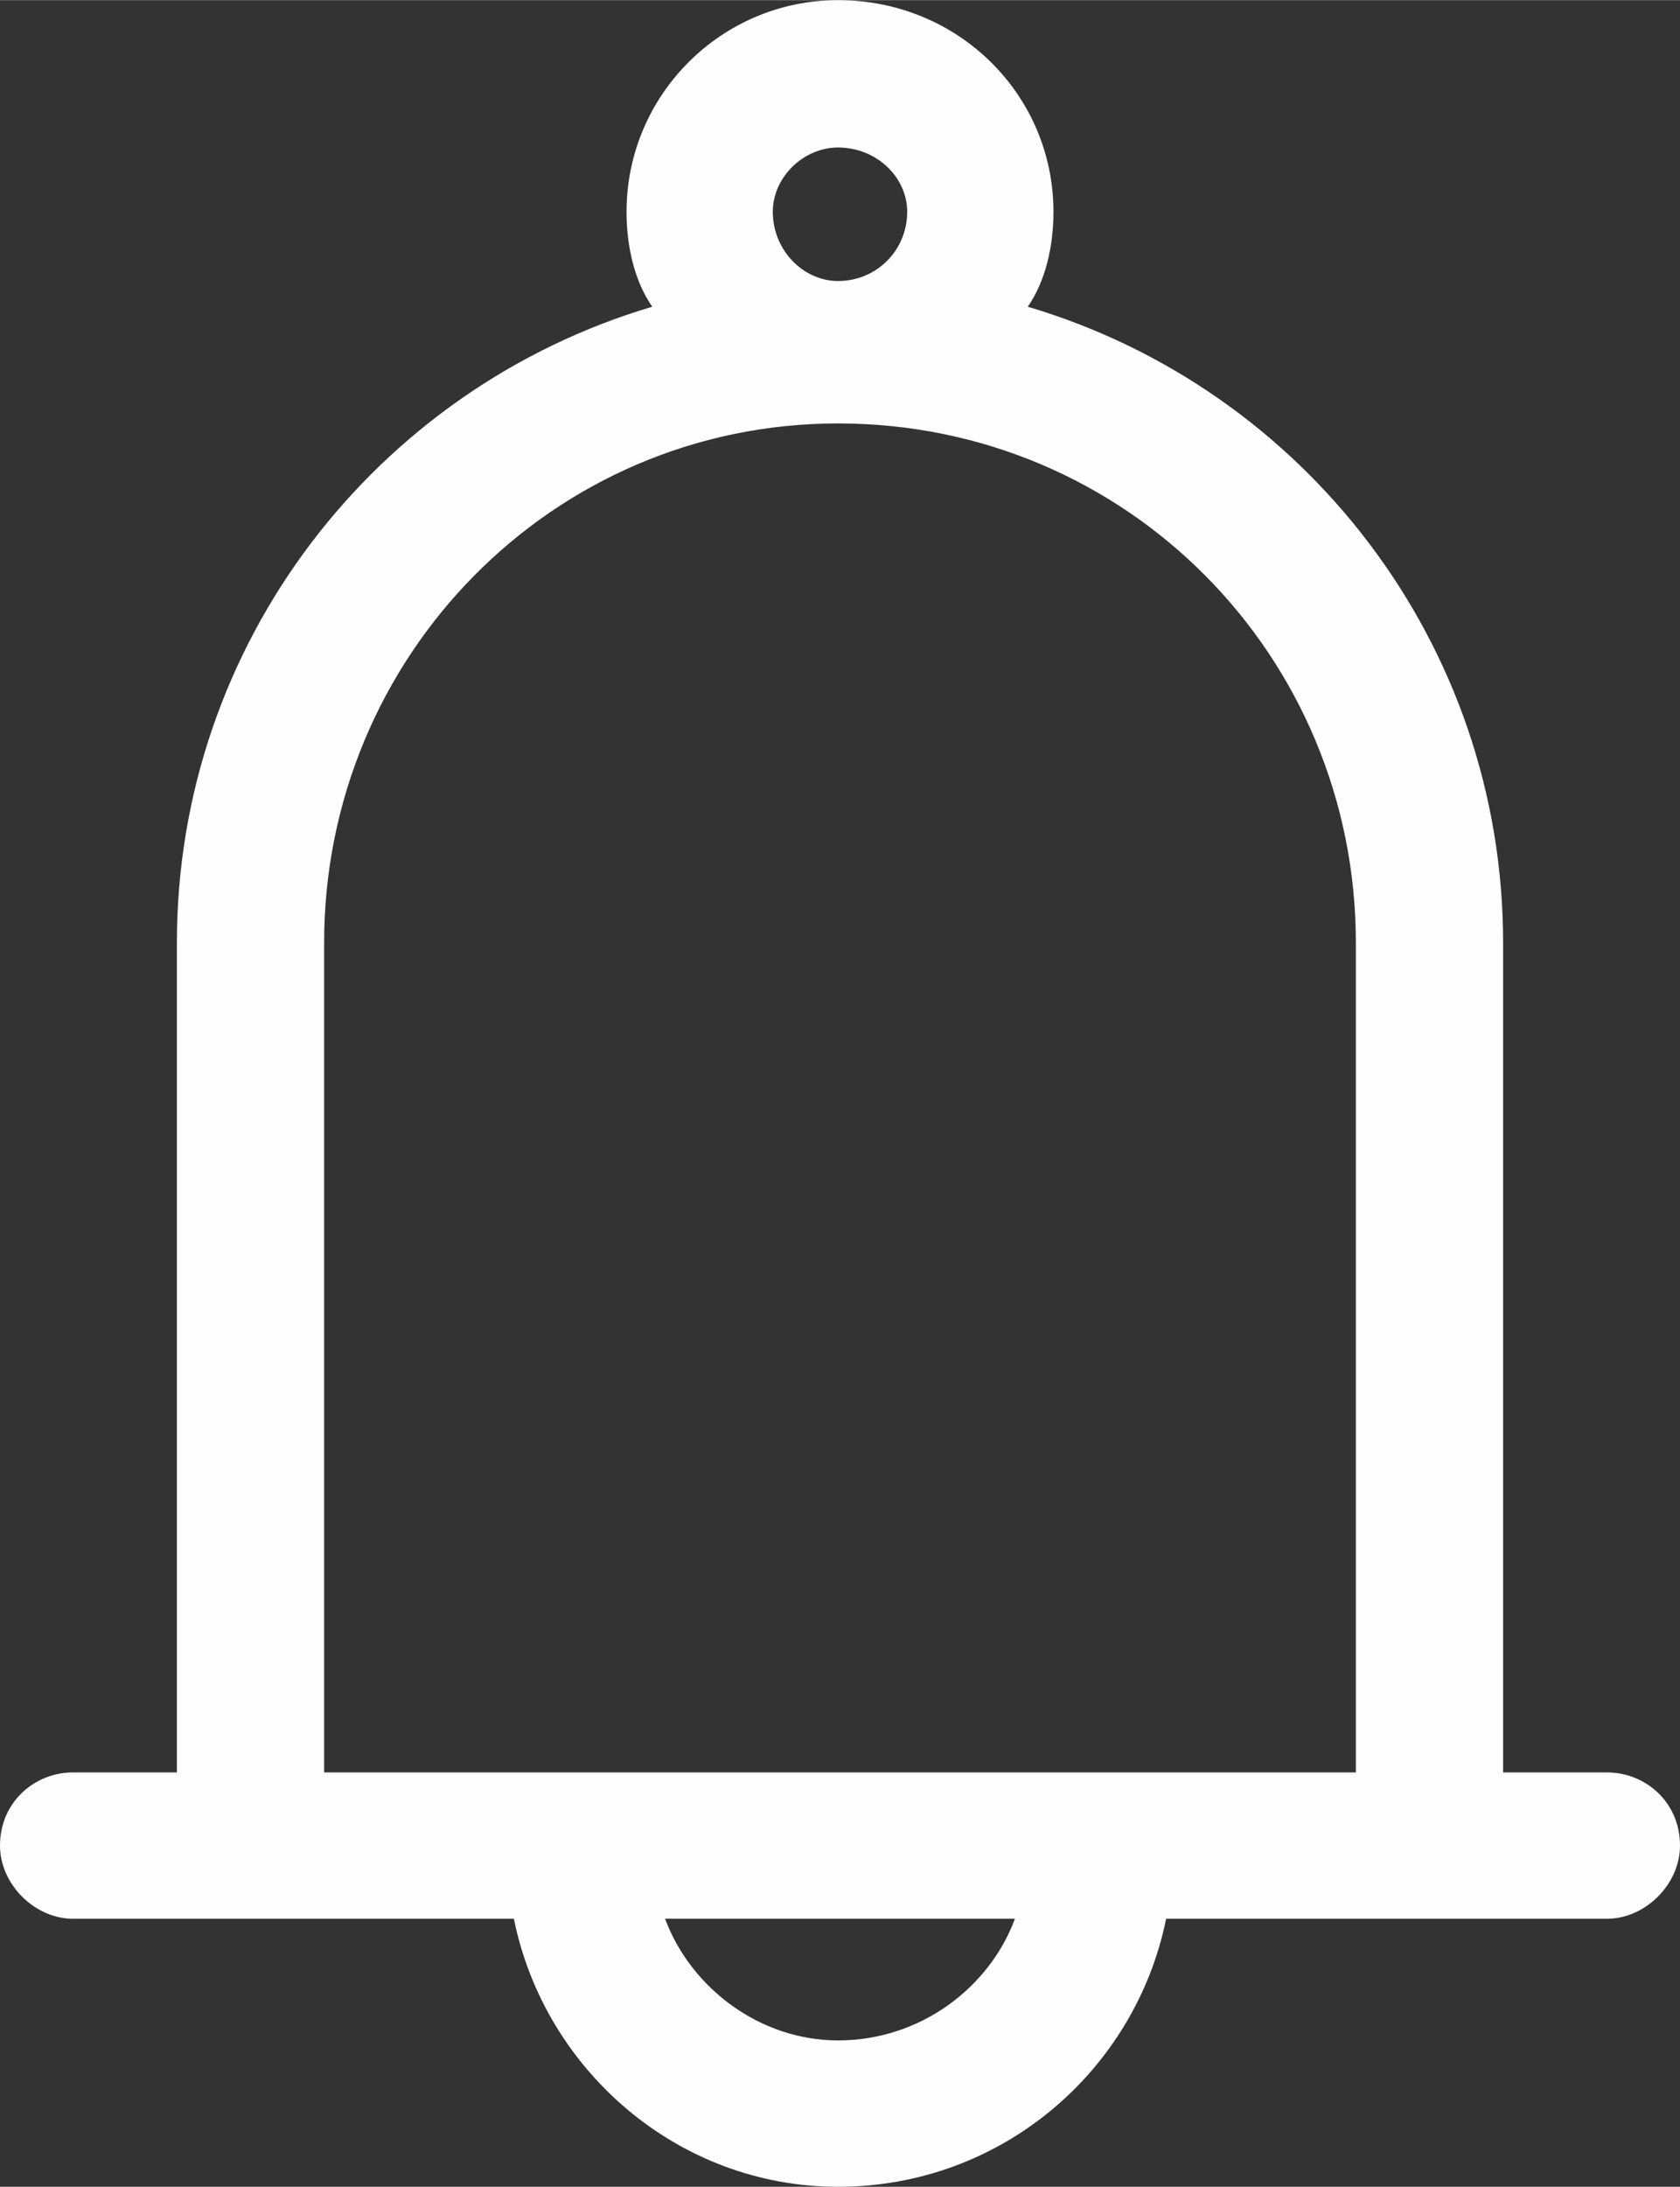 <?xml version="1.0" encoding="UTF-8"?>
<!DOCTYPE svg PUBLIC "-//W3C//DTD SVG 1.1//EN" "http://www.w3.org/Graphics/SVG/1.1/DTD/svg11.dtd">
<!-- Creator: CorelDRAW X7 -->
<svg xmlns="http://www.w3.org/2000/svg" xml:space="preserve" width="17mm" height="22.113mm" version="1.1" style="shape-rendering:geometricPrecision; text-rendering:geometricPrecision; image-rendering:optimizeQuality; fill-rule:evenodd; clip-rule:evenodd"
viewBox="0 0 1700 2211"
 xmlns:xlink="http://www.w3.org/1999/xlink">
 <rect x="0" y="0" width="1700" height="2211" fill="#333333" stroke="none"/>
 <defs>
  <style type="text/css">
   <![CDATA[
    .fil0 {fill:#FEFEFE}
   ]]>
  </style>
 </defs>
 <g id="Layer_x0020_1">
  <g id="_835313360">
   <path class="fil0" d="M1626 1792l-105 0 0 -839c0,-302 -201,-560 -481,-643 18,-26 26,-61 26,-96 0,-118 -96,-214 -218,-214 -118,0 -214,96 -214,214 0,35 8,70 26,96 -280,83 -481,341 -481,643l0 839 -105 0c-39,0 -74,30 -74,74 0,39 35,74 74,74l179 0 267 0c31,153 166,271 328,271 166,0 301,-118 332,-271l267 0 179 0c39,0 74,-35 74,-74 0,-44 -35,-74 -74,-74zm-844 -1578c0,-35 31,-65 66,-65 39,0 70,30 70,65 0,39 -31,70 -70,70 -35,0 -66,-31 -66,-70zm66 1849c-79,0 -149,-53 -175,-123l354 0c-26,70 -96,123 -179,123l0 0zm262 -271l-520 0 -262 0 0 -839c0,-289 231,-525 520,-525 293,0 524,236 524,525l0 839 -262 0z"/>
  </g>
 </g>
</svg>
